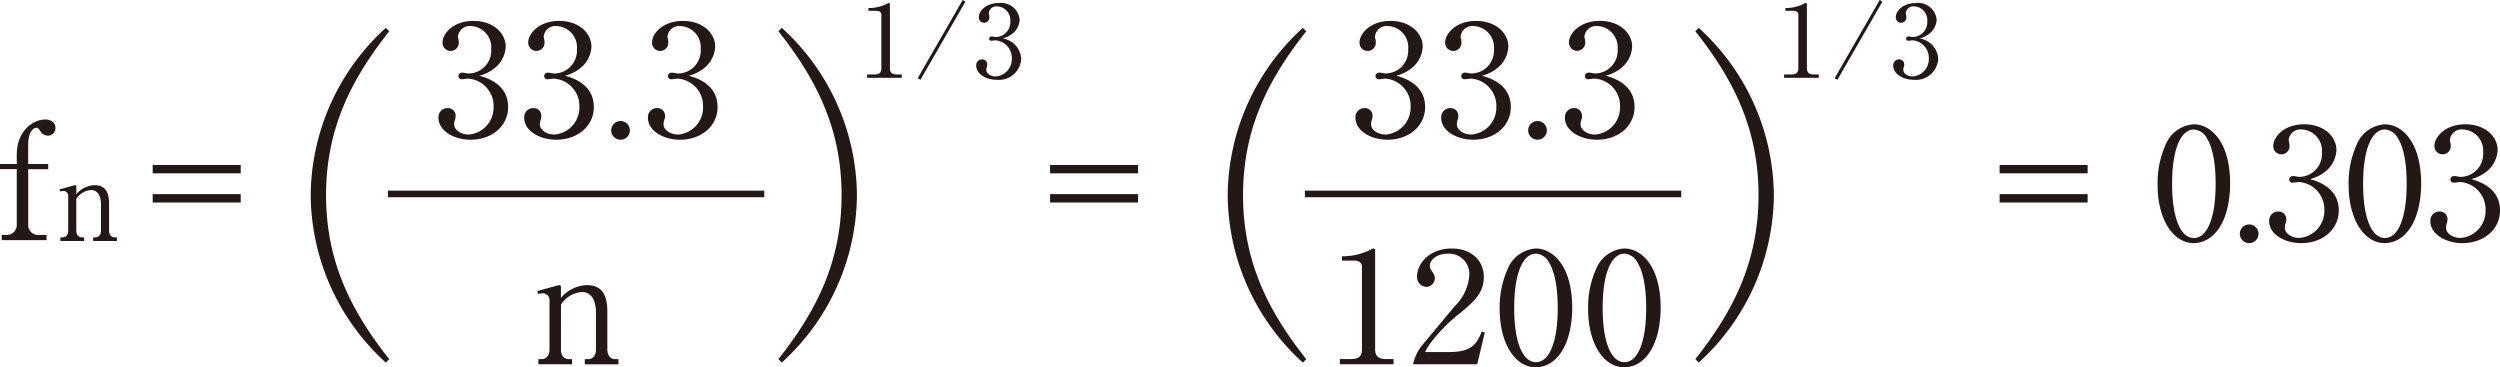 <svg xmlns="http://www.w3.org/2000/svg" width="283.638" height="41.674" viewBox="0 0 283.638 41.674"><defs><style>.a{fill:#231815;}.b{fill:none;stroke:#231815;stroke-width:0.75px;}</style></defs><title>document-detail06-01</title><path class="a" d="M44.162,3.549c-4.455,5.618-7.168,11.236-7.168,18.6s2.713,12.979,7.168,18.6l-.389.388A25.892,25.892,0,0,1,35.25,22.147,25.888,25.888,0,0,1,43.773,3.163Z"/><path class="a" d="M88.7,3.163a25.885,25.885,0,0,1,8.523,18.984A25.889,25.889,0,0,1,88.7,41.132l-.387-.388c4.455-5.618,7.168-11.236,7.168-18.6s-2.713-12.98-7.168-18.6Z"/><path class="a" d="M98.53.911h.213a4.639,4.639,0,0,0,1.927-.5.259.259,0,0,1,.166-.071c.105,0,.13.071.13.154V7.731c0,.532.271.721.826.721h.521V8.83H98.377V8.452h.792c.614,0,.826-.225.826-.721V1.667c0-.307-.248-.438-.567-.438h-.9Z"/><path class="a" d="M109.224,0l.307.189-5.106,8.866-.307-.189Z"/><path class="a" d="M115.863,6.655a2.527,2.527,0,0,1-2.755,2.4c-1.217,0-2.352-.651-2.352-1.608a.662.662,0,0,1,.675-.709.557.557,0,0,1,.578.555.886.886,0,0,1-.07.366.921.921,0,0,0-.035.273c0,.414.5.745,1.063.745A1.983,1.983,0,0,0,114.8,6.655a2.008,2.008,0,0,0-1.855-2.08c-.072,0-.391.047-.462.047a.231.231,0,0,1-.261-.237.257.257,0,0,1,.273-.247,1.182,1.182,0,0,1,.225.023.986.986,0,0,0,.294.036,1.671,1.671,0,0,0,1.608-1.773,1.557,1.557,0,0,0-1.477-1.7.862.862,0,0,0-.957.756.392.392,0,0,0,.011.118,1.143,1.143,0,0,1,.048.307.6.6,0,1,1-1.193.024c0-.638.767-1.584,2.269-1.584a2.109,2.109,0,0,1,2.364,1.892,2.143,2.143,0,0,1-.769,1.536,2.924,2.924,0,0,1-1.17.59A2.483,2.483,0,0,1,115.863,6.655Z"/><line class="b" x1="44.013" y1="22.003" x2="86.709" y2="22.003"/><path class="a" d="M1.9,17.562c0-2.761,1.9-4.005,3.236-4.005.6,0,1.154.329,1.154.933a.853.853,0,0,1-.843.9.978.978,0,0,1-.841-.476c-.275-.383-.292-.42-.458-.42-.4,0-.95.512-.95,1.939v2.176H5.468v.585H3.2v6.237a1.132,1.132,0,0,0,1.225,1.225h.86v.585H.2v-.585H.677A1.134,1.134,0,0,0,1.9,25.427V19.19H0v-.585H1.9Z"/><path class="a" d="M8.656,26.157c0,.464.22.774.645.774h.246v.413h-2.7v-.413h.246c.387,0,.645-.283.645-.774V22.286a.545.545,0,0,0-.542-.62,1.8,1.8,0,0,0-.374.052l-.065-.232L8.4,21.034a1.076,1.076,0,0,1,.143-.025.127.127,0,0,1,.116.129v.89a2.876,2.876,0,0,1,2.065-1.019c1.263,0,1.652.851,1.652,2.116v3.032c0,.464.231.774.645.774h.244v.413h-2.7v-.413h.246c.386,0,.645-.271.645-.774V23.2c0-.22,0-1.639-1.124-1.639A2.162,2.162,0,0,0,8.656,22.57Z"/><path class="a" d="M17.324,19.666v-.951H27.31v.951Zm0,3.31v-.951H27.31v.951Z"/><path class="a" d="M119.137,19.666v-.951h9.986v.951Zm0,3.31v-.951h9.986v.951Z"/><path class="a" d="M226.867,19.666v-.951h9.986v.951Zm0,3.31v-.951h9.986v.951Z"/><path class="a" d="M251.229,26.543a3.306,3.306,0,0,1-2.322,1.042c-2.434,0-4.115-2.817-4.115-6.566a10.53,10.53,0,0,1,1.114-5.03,3.694,3.694,0,0,1,3-1.884c1.864,0,4.114,1.9,4.114,6.749C253.021,21.421,253,24.768,251.229,26.543ZM250.388,15.7a1.792,1.792,0,0,0-1.481-1.006c-1.427,0-2.47,2.085-2.47,6.163,0,3.9.969,6.146,2.47,6.146s2.469-2.25,2.469-6.146C251.376,19.849,251.321,17.2,250.388,15.7Z"/><path class="a" d="M254.12,26.524a1.06,1.06,0,1,1,1.059,1.061A1.06,1.06,0,0,1,254.12,26.524Z"/><path class="a" d="M265.348,23.872c0,2.2-1.883,3.713-4.262,3.713-1.883,0-3.637-1.007-3.637-2.488a1.022,1.022,0,0,1,1.042-1.1.863.863,0,0,1,.9.859,1.34,1.34,0,0,1-.109.568,1.373,1.373,0,0,0-.055.42c0,.64.767,1.153,1.646,1.153a3.069,3.069,0,0,0,2.835-3.128,3.107,3.107,0,0,0-2.871-3.218c-.111,0-.605.072-.715.072a.356.356,0,0,1-.4-.366.4.4,0,0,1,.42-.383,1.782,1.782,0,0,1,.347.037,1.582,1.582,0,0,0,.458.054,2.586,2.586,0,0,0,2.486-2.743,2.41,2.41,0,0,0-2.284-2.634,1.335,1.335,0,0,0-1.482,1.17.6.6,0,0,0,.017.183,1.687,1.687,0,0,1,.074.476.925.925,0,1,1-1.847.037c0-.988,1.189-2.452,3.511-2.452,2.251,0,3.659,1.391,3.659,2.927a3.311,3.311,0,0,1-1.19,2.378,4.546,4.546,0,0,1-1.811.914C262.862,20.543,265.348,21.257,265.348,23.872Z"/><path class="a" d="M272.9,26.543a3.3,3.3,0,0,1-2.322,1.042c-2.433,0-4.114-2.817-4.114-6.566a10.53,10.53,0,0,1,1.114-5.03,3.693,3.693,0,0,1,3-1.884c1.864,0,4.115,1.9,4.115,6.749C274.7,21.421,274.676,24.768,272.9,26.543Zm-.84-10.846a1.794,1.794,0,0,0-1.482-1.006c-1.426,0-2.469,2.085-2.469,6.163,0,3.9.969,6.146,2.469,6.146s2.47-2.25,2.47-6.146C273.05,19.849,273,17.2,272.062,15.7Z"/><path class="a" d="M283.638,23.872c0,2.2-1.882,3.713-4.261,3.713-1.883,0-3.638-1.007-3.638-2.488a1.022,1.022,0,0,1,1.043-1.1.863.863,0,0,1,.9.859,1.337,1.337,0,0,1-.11.568,1.42,1.42,0,0,0-.054.42c0,.64.767,1.153,1.645,1.153a3.069,3.069,0,0,0,2.835-3.128,3.106,3.106,0,0,0-2.87-3.218c-.112,0-.606.072-.715.072a.356.356,0,0,1-.4-.366.4.4,0,0,1,.42-.383,1.782,1.782,0,0,1,.347.037,1.576,1.576,0,0,0,.458.054,2.586,2.586,0,0,0,2.486-2.743,2.411,2.411,0,0,0-2.284-2.634,1.335,1.335,0,0,0-1.482,1.17.6.6,0,0,0,.017.183,1.689,1.689,0,0,1,.073.476.925.925,0,1,1-1.847.037c0-.988,1.19-2.452,3.512-2.452,2.25,0,3.658,1.391,3.658,2.927a3.314,3.314,0,0,1-1.189,2.378,4.558,4.558,0,0,1-1.812.914C281.152,20.543,283.638,21.257,283.638,23.872Z"/><path class="a" d="M57.65,12.139c0,2.2-1.883,3.713-4.262,3.713-1.883,0-3.64-1.007-3.64-2.488a1.023,1.023,0,0,1,1.045-1.1.863.863,0,0,1,.9.859,1.355,1.355,0,0,1-.109.568,1.373,1.373,0,0,0-.055.42c0,.64.767,1.153,1.646,1.153A3.068,3.068,0,0,0,56,12.139a3.107,3.107,0,0,0-2.87-3.219c-.112,0-.6.073-.714.073a.356.356,0,0,1-.4-.366.4.4,0,0,1,.42-.383,1.871,1.871,0,0,1,.347.036,1.53,1.53,0,0,0,.458.055,2.586,2.586,0,0,0,2.486-2.743,2.41,2.41,0,0,0-2.284-2.634,1.334,1.334,0,0,0-1.482,1.17.6.6,0,0,0,.017.183,1.681,1.681,0,0,1,.074.476.925.925,0,1,1-1.847.037c0-.988,1.189-2.452,3.511-2.452,2.251,0,3.659,1.39,3.659,2.927a3.31,3.31,0,0,1-1.19,2.377,4.54,4.54,0,0,1-1.811.914C55.164,8.81,57.65,9.523,57.65,12.139Z"/><path class="a" d="M67.373,12.139c0,2.2-1.883,3.713-4.262,3.713-1.883,0-3.637-1.007-3.637-2.488a1.022,1.022,0,0,1,1.042-1.1.863.863,0,0,1,.9.859,1.34,1.34,0,0,1-.109.568,1.373,1.373,0,0,0-.055.42c0,.64.767,1.153,1.646,1.153a3.069,3.069,0,0,0,2.835-3.128A3.108,3.108,0,0,0,62.857,8.92c-.111,0-.6.073-.714.073a.356.356,0,0,1-.4-.366.4.4,0,0,1,.421-.383,1.859,1.859,0,0,1,.346.036,1.53,1.53,0,0,0,.458.055,2.586,2.586,0,0,0,2.486-2.743,2.41,2.41,0,0,0-2.284-2.634,1.333,1.333,0,0,0-1.481,1.17.639.639,0,0,0,.016.183,1.681,1.681,0,0,1,.074.476.925.925,0,1,1-1.847.037c0-.988,1.189-2.452,3.511-2.452,2.251,0,3.659,1.39,3.659,2.927a3.306,3.306,0,0,1-1.19,2.377A4.533,4.533,0,0,1,64.1,8.59C64.887,8.81,67.373,9.523,67.373,12.139Z"/><path class="a" d="M69.344,14.791A1.06,1.06,0,1,1,70.4,15.852,1.061,1.061,0,0,1,69.344,14.791Z"/><path class="a" d="M81.412,12.139c0,2.2-1.882,3.713-4.261,3.713-1.883,0-3.64-1.007-3.64-2.488a1.023,1.023,0,0,1,1.045-1.1.863.863,0,0,1,.895.859,1.337,1.337,0,0,1-.11.568,1.42,1.42,0,0,0-.054.42c0,.64.767,1.153,1.645,1.153a3.069,3.069,0,0,0,2.835-3.128A3.107,3.107,0,0,0,76.9,8.92c-.112,0-.606.073-.715.073a.356.356,0,0,1-.4-.366.4.4,0,0,1,.42-.383,1.88,1.88,0,0,1,.347.036,1.518,1.518,0,0,0,.458.055,2.586,2.586,0,0,0,2.486-2.743,2.411,2.411,0,0,0-2.284-2.634,1.334,1.334,0,0,0-1.482,1.17.6.6,0,0,0,.017.183,1.683,1.683,0,0,1,.073.476.925.925,0,1,1-1.847.037c0-.988,1.19-2.452,3.512-2.452,2.25,0,3.658,1.39,3.658,2.927A3.309,3.309,0,0,1,79.95,7.676a4.545,4.545,0,0,1-1.812.914C78.926,8.81,81.412,9.523,81.412,12.139Z"/><path class="a" d="M63.643,39.644c0,.658.311,1.1.914,1.1H64.9v.585H61.081v-.585h.349c.549,0,.914-.4.914-1.1V34.157a.773.773,0,0,0-.769-.878,2.491,2.491,0,0,0-.529.073l-.093-.329,2.324-.641a1.747,1.747,0,0,1,.2-.035.178.178,0,0,1,.164.182v1.263a4.074,4.074,0,0,1,2.925-1.445c1.793,0,2.341,1.206,2.341,3v4.3c0,.658.33,1.1.916,1.1h.347v.585H66.35v-.585H66.7c.549,0,.914-.385.914-1.1V35.456c0-.311,0-2.323-1.59-2.323a3.062,3.062,0,0,0-2.377,1.427Z"/><path class="a" d="M148.2,3.549c-4.455,5.618-7.168,11.236-7.168,18.6s2.713,12.979,7.168,18.6l-.389.388a25.889,25.889,0,0,1-8.523-18.985,25.885,25.885,0,0,1,8.523-18.984Z"/><path class="a" d="M192.731,3.163a25.885,25.885,0,0,1,8.523,18.984,25.889,25.889,0,0,1-8.523,18.985l-.387-.388c4.455-5.618,7.168-11.236,7.168-18.6s-2.713-12.98-7.168-18.6Z"/><path class="a" d="M202.566.911h.213a4.639,4.639,0,0,0,1.927-.5.261.261,0,0,1,.166-.071c.1,0,.13.071.13.154V7.731c0,.532.271.721.826.721h.521V8.83h-3.936V8.452h.792c.614,0,.826-.225.826-.721V1.667c0-.307-.248-.438-.567-.438h-.9Z"/><path class="a" d="M213.261,0l.306.189-5.106,8.866-.307-.189Z"/><path class="a" d="M219.9,6.655a2.527,2.527,0,0,1-2.755,2.4c-1.217,0-2.351-.651-2.351-1.608a.661.661,0,0,1,.674-.709.557.557,0,0,1,.578.555.906.906,0,0,1-.069.366.876.876,0,0,0-.036.273c0,.414.5.745,1.063.745a1.983,1.983,0,0,0,1.833-2.022,2.009,2.009,0,0,0-1.856-2.08c-.071,0-.391.047-.462.047a.231.231,0,0,1-.261-.237.257.257,0,0,1,.273-.247,1.182,1.182,0,0,1,.225.023.986.986,0,0,0,.294.036,1.671,1.671,0,0,0,1.608-1.773,1.557,1.557,0,0,0-1.477-1.7.862.862,0,0,0-.957.756.392.392,0,0,0,.011.118,1.143,1.143,0,0,1,.048.307.6.6,0,1,1-1.193.024c0-.638.767-1.584,2.269-1.584a2.109,2.109,0,0,1,2.364,1.892,2.143,2.143,0,0,1-.769,1.536,2.924,2.924,0,0,1-1.17.59A2.483,2.483,0,0,1,219.9,6.655Z"/><line class="b" x1="148.049" y1="22.003" x2="190.745" y2="22.003"/><path class="a" d="M161.686,12.139c0,2.2-1.883,3.713-4.262,3.713-1.883,0-3.639-1.007-3.639-2.488a1.023,1.023,0,0,1,1.044-1.1.863.863,0,0,1,.895.859,1.34,1.34,0,0,1-.109.568,1.373,1.373,0,0,0-.055.42c0,.64.767,1.153,1.646,1.153a3.069,3.069,0,0,0,2.834-3.128,3.107,3.107,0,0,0-2.87-3.219c-.111,0-.6.073-.715.073a.356.356,0,0,1-.4-.366.4.4,0,0,1,.42-.383,1.871,1.871,0,0,1,.347.036,1.53,1.53,0,0,0,.458.055,2.586,2.586,0,0,0,2.486-2.743,2.41,2.41,0,0,0-2.284-2.634A1.334,1.334,0,0,0,156,4.128a.6.6,0,0,0,.017.183,1.681,1.681,0,0,1,.074.476.925.925,0,1,1-1.847.037c0-.988,1.189-2.452,3.511-2.452,2.251,0,3.659,1.39,3.659,2.927a3.306,3.306,0,0,1-1.19,2.377,4.533,4.533,0,0,1-1.811.914C159.2,8.81,161.686,9.523,161.686,12.139Z"/><path class="a" d="M171.409,12.139c0,2.2-1.883,3.713-4.262,3.713-1.882,0-3.637-1.007-3.637-2.488a1.022,1.022,0,0,1,1.042-1.1.863.863,0,0,1,.9.859,1.34,1.34,0,0,1-.109.568,1.385,1.385,0,0,0-.054.42c0,.64.766,1.153,1.645,1.153a3.069,3.069,0,0,0,2.835-3.128,3.108,3.108,0,0,0-2.871-3.219c-.111,0-.6.073-.714.073a.356.356,0,0,1-.4-.366.4.4,0,0,1,.421-.383,1.869,1.869,0,0,1,.346.036,1.53,1.53,0,0,0,.458.055,2.586,2.586,0,0,0,2.486-2.743A2.41,2.41,0,0,0,167.2,2.958a1.333,1.333,0,0,0-1.481,1.17.6.6,0,0,0,.017.183,1.72,1.72,0,0,1,.073.476.925.925,0,1,1-1.847.037c0-.988,1.189-2.452,3.511-2.452,2.251,0,3.659,1.39,3.659,2.927a3.306,3.306,0,0,1-1.19,2.377,4.533,4.533,0,0,1-1.811.914C168.923,8.81,171.409,9.523,171.409,12.139Z"/><path class="a" d="M173.38,14.791a1.06,1.06,0,1,1,1.059,1.061A1.061,1.061,0,0,1,173.38,14.791Z"/><path class="a" d="M185.448,12.139c0,2.2-1.882,3.713-4.261,3.713-1.883,0-3.64-1.007-3.64-2.488a1.023,1.023,0,0,1,1.045-1.1.863.863,0,0,1,.895.859,1.355,1.355,0,0,1-.109.568,1.373,1.373,0,0,0-.055.42c0,.64.767,1.153,1.645,1.153a3.069,3.069,0,0,0,2.835-3.128,3.107,3.107,0,0,0-2.87-3.219c-.112,0-.606.073-.715.073a.356.356,0,0,1-.4-.366.4.4,0,0,1,.42-.383,1.88,1.88,0,0,1,.347.036,1.524,1.524,0,0,0,.458.055,2.586,2.586,0,0,0,2.486-2.743,2.411,2.411,0,0,0-2.285-2.634,1.334,1.334,0,0,0-1.481,1.17.6.6,0,0,0,.017.183,1.681,1.681,0,0,1,.074.476.925.925,0,1,1-1.848.037c0-.988,1.19-2.452,3.512-2.452,2.25,0,3.658,1.39,3.658,2.927a3.309,3.309,0,0,1-1.189,2.377,4.547,4.547,0,0,1-1.811.914C182.963,8.81,185.448,9.523,185.448,12.139Z"/><path class="a" d="M152.251,29.073h.328a7.187,7.187,0,0,0,2.981-.768.407.407,0,0,1,.257-.111c.164,0,.2.111.2.239V39.625c0,.824.423,1.116,1.282,1.116h.805v.585h-6.092v-.585h1.227c.95,0,1.28-.348,1.28-1.116V30.243c0-.476-.385-.676-.878-.676h-1.389Z"/><path class="a" d="M160.32,41.326a5.334,5.334,0,0,1,.914-2.012l3.839-4.608a5.384,5.384,0,0,0,1.629-3.512,2.3,2.3,0,0,0-2.433-2.414c-1.28,0-2.047.732-2.047,1.372,0,.255.09.4.346.786a1,1,0,0,1,.219.622.979.979,0,0,1-.969.987,1.113,1.113,0,0,1-1.042-1.225c0-1.316,1.317-3.128,3.915-3.128,2.248,0,3.656,1.354,3.656,3.238,0,1.774-1.061,2.743-2.706,4.1a18.534,18.534,0,0,0-3.31,3.348,5.31,5.31,0,0,0-.641,1.06h2.744c2.634,0,3.146-1.024,3.676-2.322l.347.109-.86,3.6Z"/><path class="a" d="M176.585,40.632a3.306,3.306,0,0,1-2.322,1.042c-2.434,0-4.115-2.817-4.115-6.566a10.53,10.53,0,0,1,1.114-5.03,3.694,3.694,0,0,1,3-1.884c1.864,0,4.114,1.9,4.114,6.749C178.377,35.51,178.358,38.857,176.585,40.632Zm-.841-10.846a1.792,1.792,0,0,0-1.481-1.006c-1.427,0-2.469,2.085-2.469,6.163,0,3.9.968,6.146,2.469,6.146s2.469-2.25,2.469-6.146C176.732,33.937,176.677,31.285,175.744,29.786Z"/><path class="a" d="M186.619,40.632a3.306,3.306,0,0,1-2.322,1.042c-2.434,0-4.115-2.817-4.115-6.566a10.53,10.53,0,0,1,1.114-5.03,3.694,3.694,0,0,1,3-1.884c1.866,0,4.114,1.9,4.114,6.749C188.411,35.51,188.393,38.857,186.619,40.632Zm-.841-10.846A1.792,1.792,0,0,0,184.3,28.78c-1.427,0-2.469,2.085-2.469,6.163,0,3.9.968,6.146,2.469,6.146s2.469-2.25,2.469-6.146C186.766,33.937,186.712,31.285,185.778,29.786Z"/></svg>